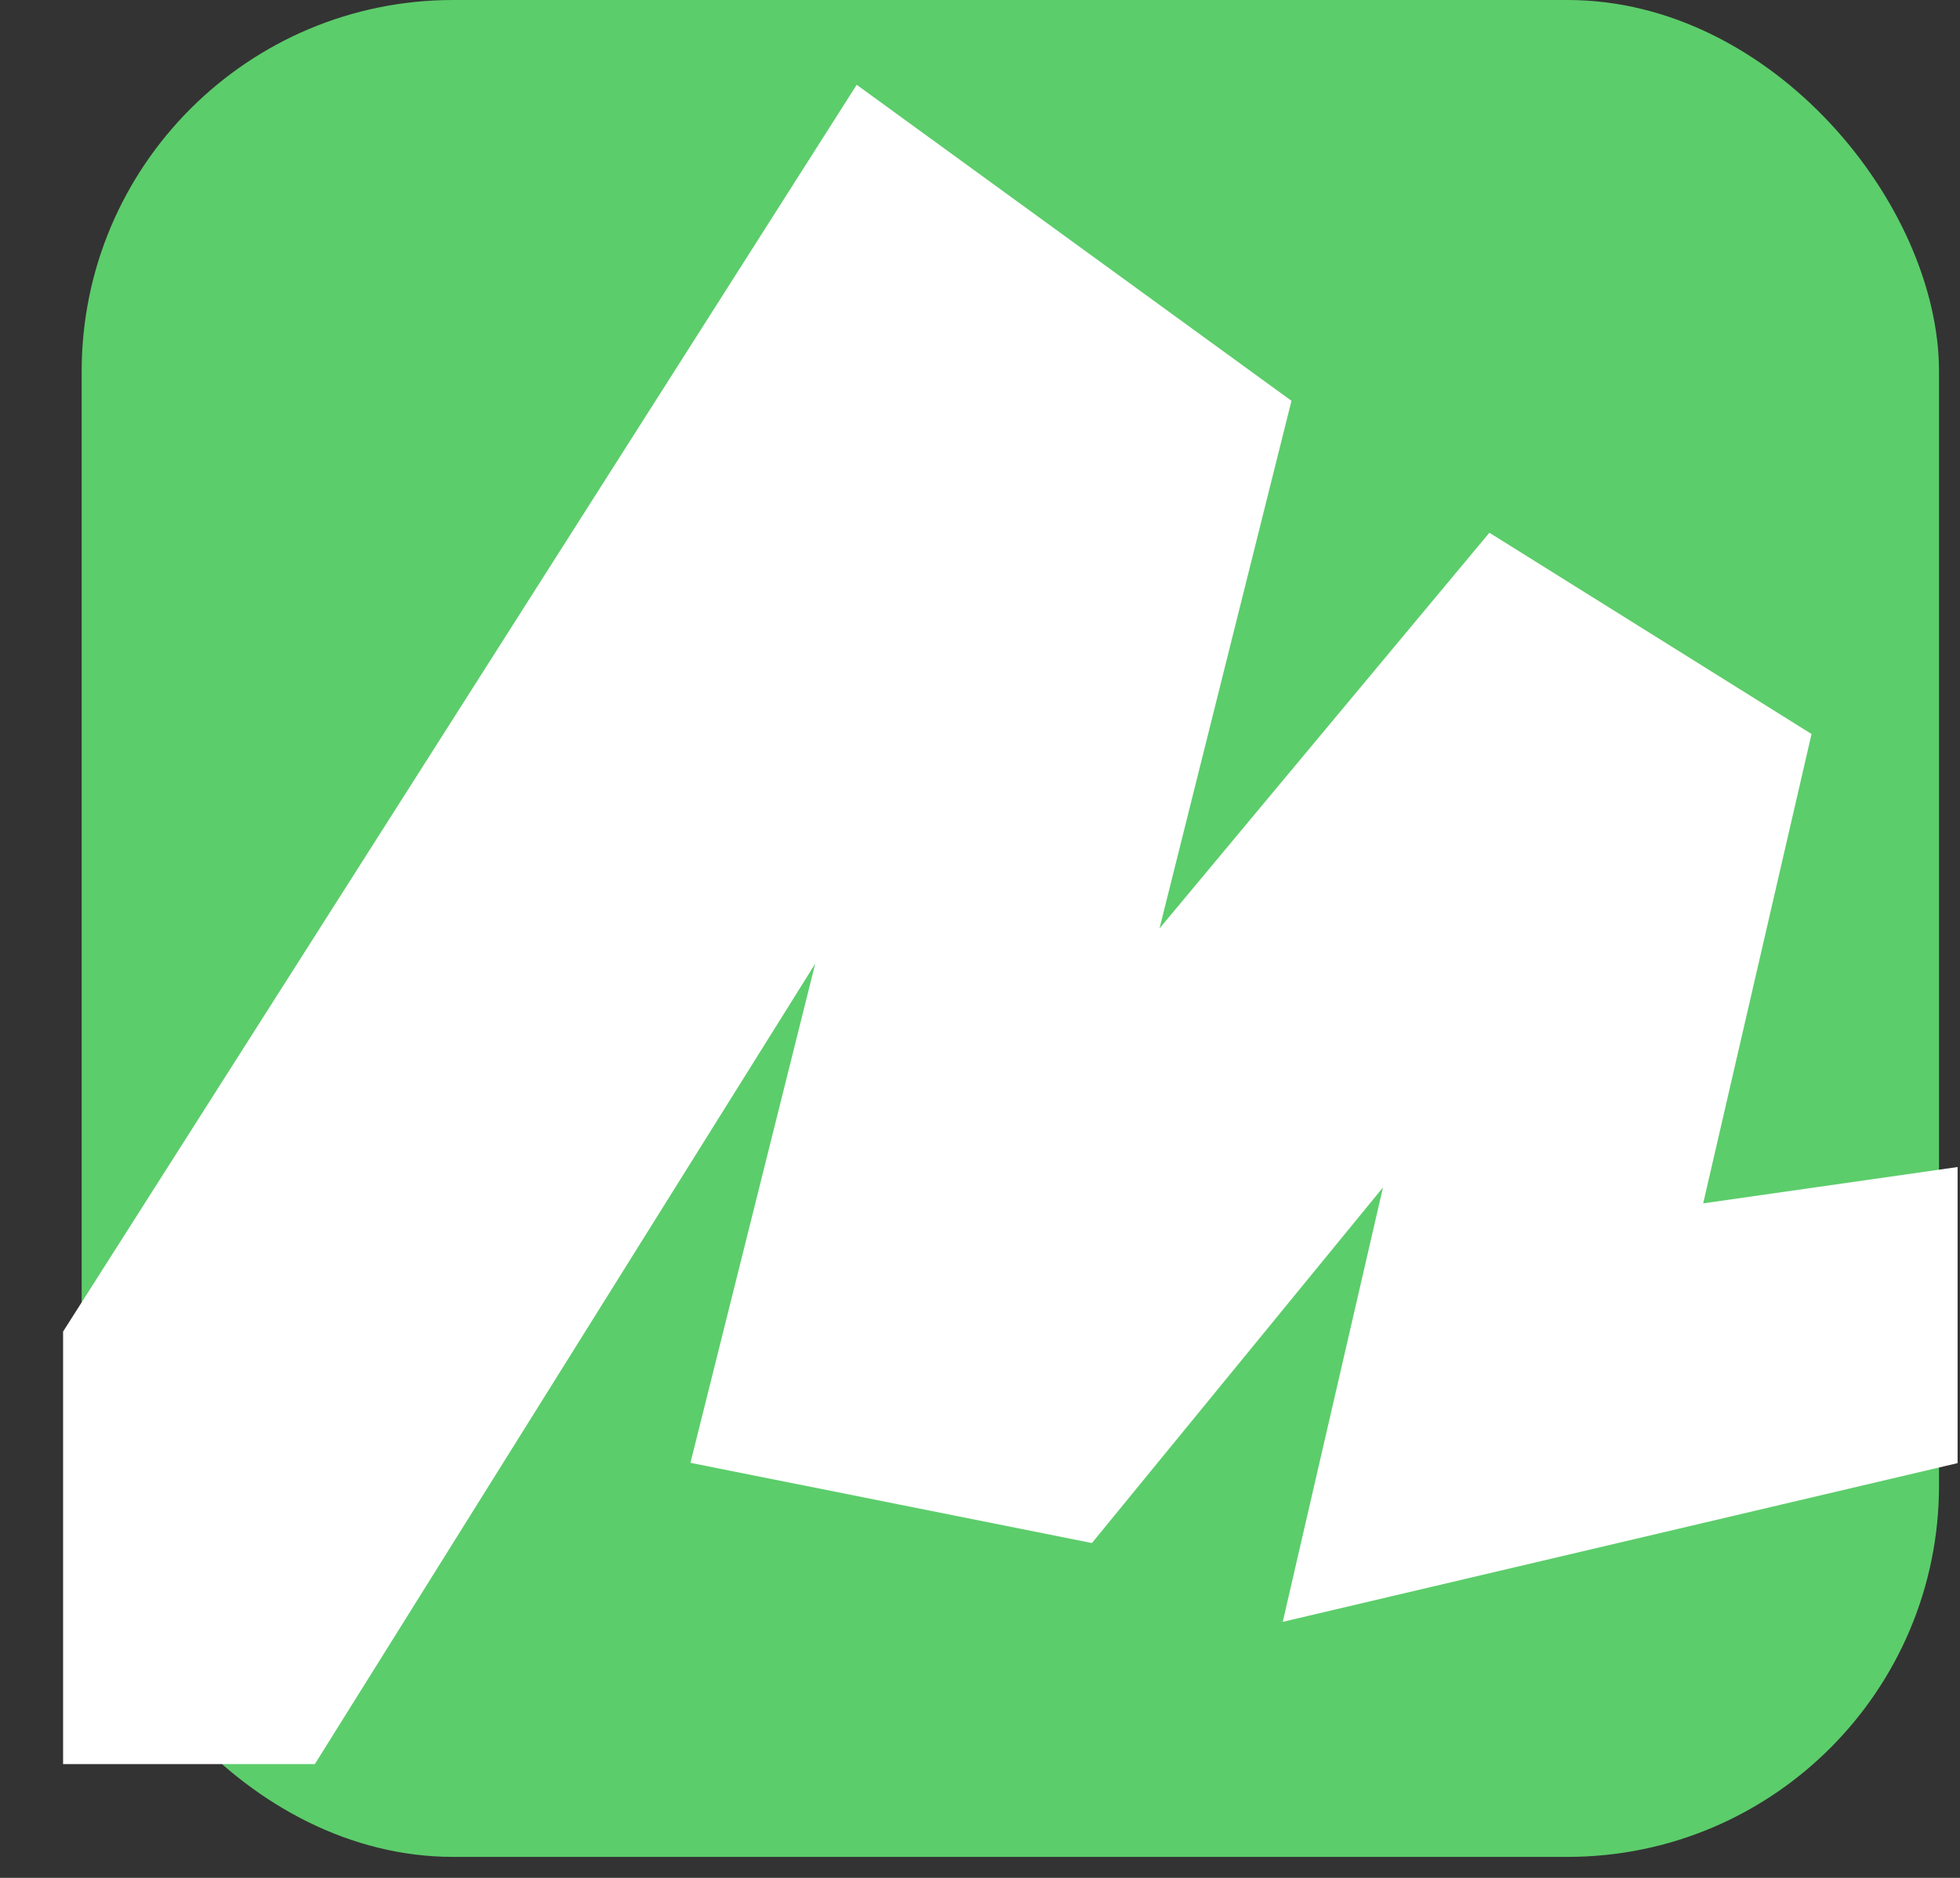 <?xml version="1.0" encoding="UTF-8"?> <svg xmlns="http://www.w3.org/2000/svg" width="24" height="23" viewBox="0 0 24 23" fill="none"><rect x="0" y="0" width="24" height="23" fill="#333333" stroke="none"/><rect x="1" width="22.743" height="22.743" rx="4.549" fill="#5CCD6B"></rect><path d="M10.552 1.365L1 16.375V21.379H3.729L10.552 10.462L8.733 17.74L13.281 18.649L17.375 13.646L16.011 19.559L23.743 17.74V14.556L20.559 15.011L21.924 9.097L18.285 6.823L13.736 12.281L15.556 5.003L10.552 1.365Z" fill="white" stroke="white" stroke-width="0.455"></path></svg> 